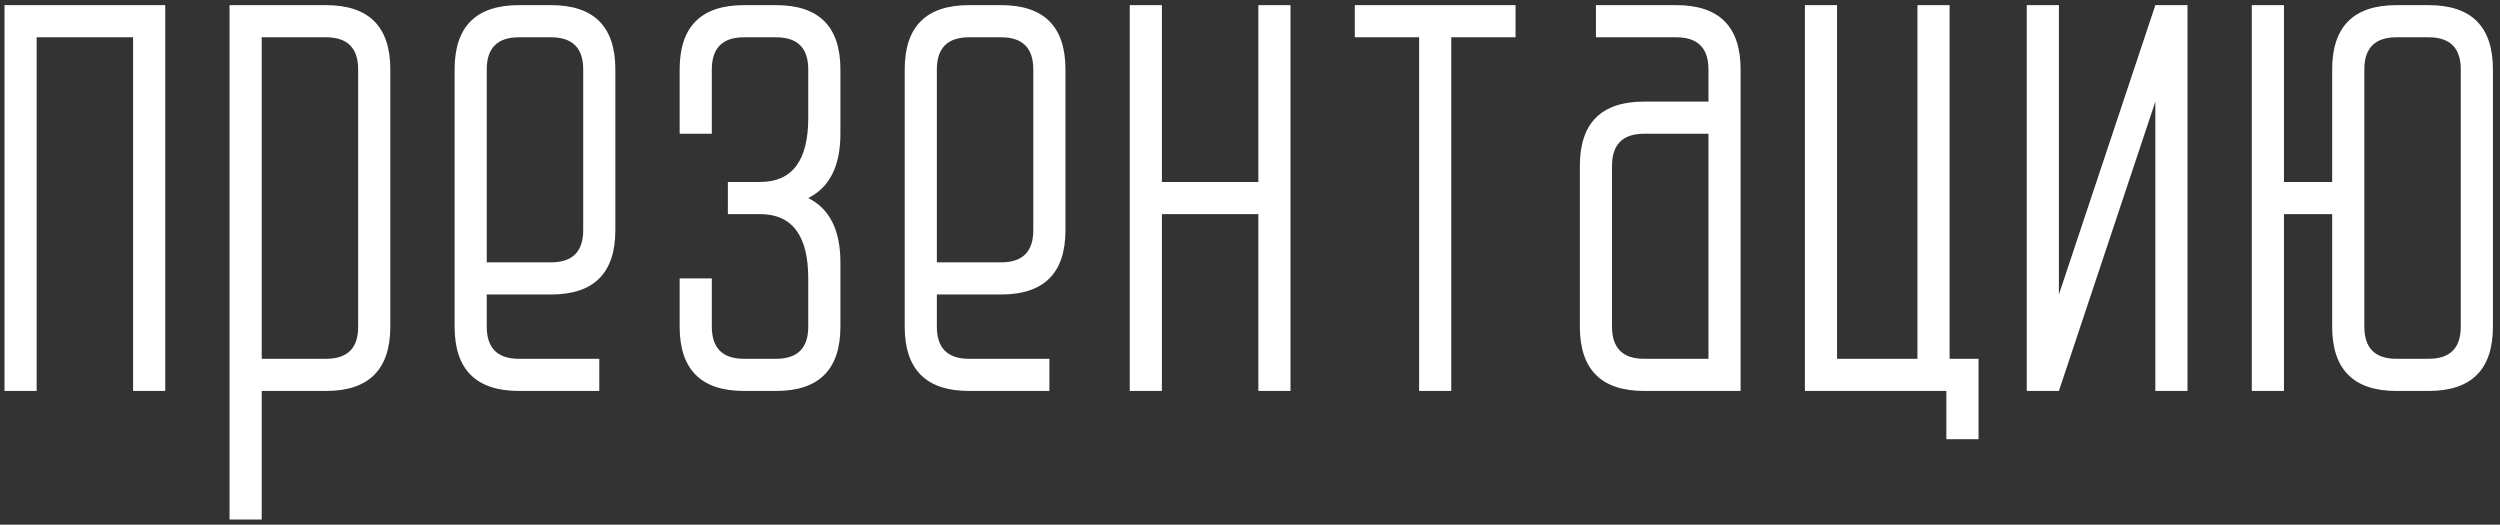 <?xml version="1.0" encoding="UTF-8"?> <svg xmlns="http://www.w3.org/2000/svg" width="243" height="51" viewBox="0 0 243 51" fill="none"><rect x="0" y="0" width="243" height="51" fill="#333333" stroke="none"/> <path d="M3.562 3.625L3.562 38L0.438 38L0.438 0.5L16.062 0.5L16.062 38L12.938 38L12.938 3.625L3.562 3.625ZM31.688 3.625L25.438 3.625L25.438 34.875L31.688 34.875C33.771 34.875 34.812 33.844 34.812 31.781L34.812 6.75C34.812 4.667 33.771 3.625 31.688 3.625ZM37.938 31.75C37.938 35.917 35.854 38 31.688 38L25.438 38L25.438 50.5L22.312 50.5L22.312 0.5L31.688 0.5C35.854 0.5 37.938 2.583 37.938 6.75L37.938 31.75ZM47.312 25.5L53.562 25.5C55.646 25.5 56.688 24.458 56.688 22.375L56.688 6.75C56.688 4.667 55.646 3.625 53.562 3.625L50.438 3.625C48.354 3.625 47.312 4.667 47.312 6.75L47.312 25.5ZM47.312 28.625L47.312 31.75C47.312 33.833 48.354 34.875 50.438 34.875L58.25 34.875L58.25 38L50.438 38C46.271 38 44.188 35.917 44.188 31.75L44.188 6.75C44.188 2.583 46.271 0.5 50.438 0.5L53.562 0.5C57.729 0.5 59.812 2.583 59.812 6.75L59.812 22.375C59.812 26.542 57.729 28.625 53.562 28.625L47.312 28.625ZM75.438 38L72.312 38C68.146 38 66.062 35.917 66.062 31.75L66.062 27.062L69.188 27.062L69.188 31.75C69.188 33.833 70.229 34.875 72.312 34.875L75.438 34.875C77.521 34.875 78.562 33.833 78.562 31.75L78.562 27.062C78.562 22.896 77 20.812 73.875 20.812L70.75 20.812L70.75 17.688L73.875 17.688C77 17.688 78.562 15.615 78.562 11.469L78.562 6.75C78.562 4.667 77.521 3.625 75.438 3.625L72.312 3.625C70.229 3.625 69.188 4.667 69.188 6.75L69.188 13L66.062 13L66.062 6.75C66.062 2.583 68.146 0.5 72.312 0.5L75.438 0.5C79.604 0.5 81.688 2.583 81.688 6.75L81.688 13C81.688 16.125 80.646 18.208 78.562 19.25C80.646 20.292 81.688 22.375 81.688 25.5L81.688 31.75C81.688 35.917 79.604 38 75.438 38ZM91.062 25.5L97.312 25.5C99.396 25.5 100.437 24.458 100.437 22.375L100.437 6.75C100.437 4.667 99.396 3.625 97.312 3.625L94.188 3.625C92.104 3.625 91.062 4.667 91.062 6.75L91.062 25.5ZM91.062 28.625L91.062 31.75C91.062 33.833 92.104 34.875 94.188 34.875L102 34.875L102 38L94.188 38C90.021 38 87.938 35.917 87.938 31.75L87.938 6.75C87.938 2.583 90.021 0.5 94.188 0.5L97.312 0.5C101.479 0.5 103.562 2.583 103.562 6.75L103.562 22.375C103.562 26.542 101.479 28.625 97.312 28.625L91.062 28.625ZM112.937 20.812L112.937 38L109.812 38L109.812 0.5L112.937 0.5L112.937 17.688L122.312 17.688L122.312 0.5L125.437 0.5L125.437 38L122.312 38L122.312 20.812L112.937 20.812ZM147.312 3.625L141.062 3.625L141.062 38L137.937 38L137.937 3.625L131.687 3.625L131.687 0.5L147.312 0.5L147.312 3.625ZM166.062 13L159.812 13C157.729 13 156.687 14.042 156.687 16.125L156.687 31.75C156.687 33.833 157.729 34.875 159.812 34.875L166.062 34.875L166.062 13ZM166.062 9.875L166.062 6.75C166.062 4.667 165.021 3.625 162.937 3.625L155.125 3.625L155.125 0.5L162.937 0.5C167.104 0.5 169.187 2.583 169.187 6.75L169.187 38L159.812 38C155.646 38 153.562 35.917 153.562 31.75L153.562 16.125C153.562 11.958 155.646 9.875 159.812 9.875L166.062 9.875ZM175.437 38L175.437 0.5L178.562 0.5L178.562 34.875L186.375 34.875L186.375 0.5L189.5 0.5L189.5 34.875L192.312 34.875L192.312 42.688L189.187 42.688L189.187 38L175.437 38ZM197 38L197 0.5L200.125 0.5L200.125 28.625L209.5 0.5L212.625 0.5L212.625 38L209.5 38L209.5 9.875L200.125 38L197 38ZM242.312 31.75C242.312 35.917 240.229 38 236.062 38L232.937 38C228.771 38 226.687 35.917 226.687 31.75L226.687 20.812L222 20.812L222 38L218.875 38L218.875 0.5L222 0.5L222 17.688L226.687 17.688L226.687 6.75C226.687 2.583 228.771 0.5 232.937 0.5L236.062 0.5C240.229 0.5 242.312 2.583 242.312 6.75L242.312 31.75ZM236.062 3.625L232.937 3.625C230.854 3.625 229.812 4.667 229.812 6.75L229.812 31.75C229.812 33.833 230.854 34.875 232.937 34.875L236.062 34.875C238.146 34.875 239.187 33.833 239.187 31.75L239.187 6.75C239.187 4.667 238.146 3.625 236.062 3.625Z" fill="white"></path> </svg> 